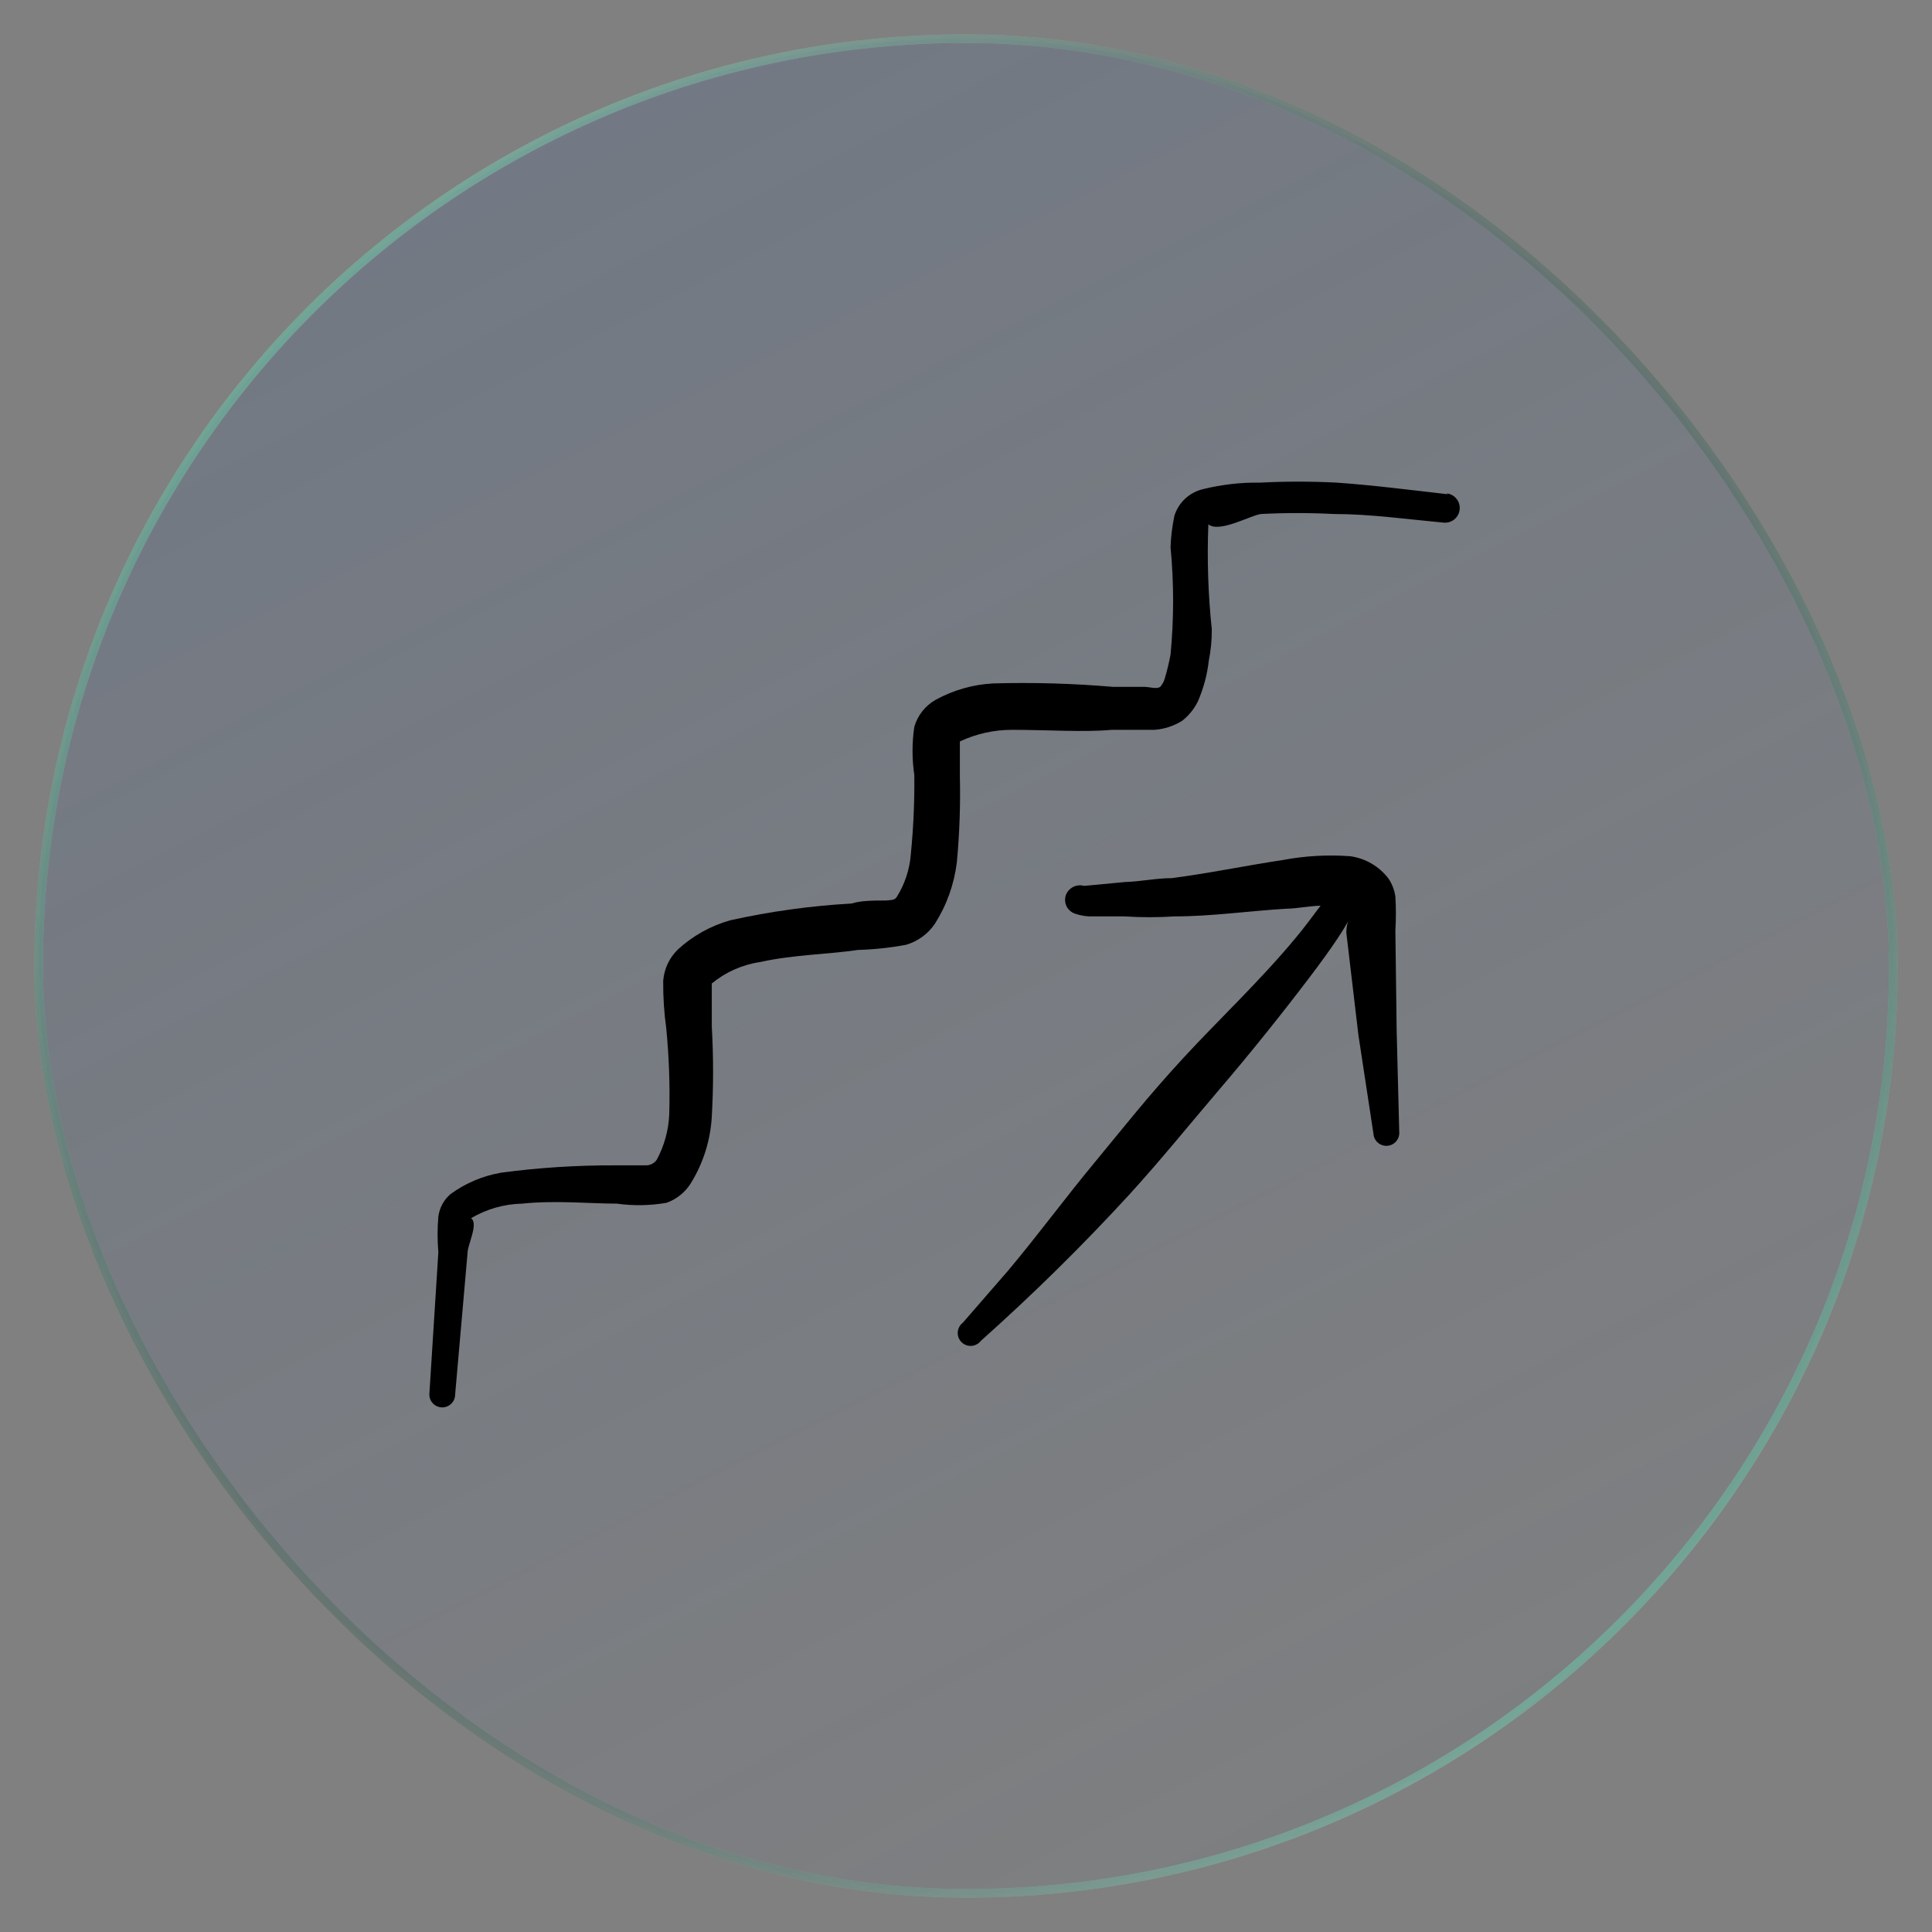 <?xml version="1.0" encoding="UTF-8"?> <svg xmlns="http://www.w3.org/2000/svg" width="45" height="45" viewBox="0 0 45 45" fill="none"><rect x="0" y="0" width="45" height="45" fill="#808080" stroke="none"/><g data-figma-bg-blur-radius="100"><rect x="0.9" y="0.9" width="43.2" height="43.2" rx="21.6" fill="url(#paint0_linear_70_332)" fill-opacity="0.5"></rect><rect x="0.9" y="0.9" width="43.2" height="43.2" rx="21.6" stroke="url(#paint1_radial_70_332)" stroke-width="0.2"></rect><rect x="0.9" y="0.9" width="43.2" height="43.2" rx="21.6" stroke="url(#paint2_radial_70_332)" stroke-width="0.2"></rect><rect x="0.9" y="0.9" width="43.2" height="43.2" rx="21.6" stroke="url(#paint3_radial_70_332)" stroke-width="0.2"></rect></g><g clip-path="url(#clip1_70_332)"><path fill-rule="evenodd" clip-rule="evenodd" d="M33.723 11.512C32.842 11.412 31.99 11.301 31.129 11.241C30.539 11.211 29.947 11.211 29.357 11.241C28.908 11.234 28.461 11.285 28.025 11.392C27.869 11.428 27.725 11.504 27.607 11.613C27.489 11.722 27.402 11.86 27.354 12.012C27.304 12.253 27.273 12.498 27.264 12.743C27.344 13.576 27.344 14.414 27.264 15.247C27.23 15.429 27.187 15.61 27.134 15.788C27.115 15.866 27.077 15.938 27.024 15.998C26.933 16.058 26.783 15.998 26.643 15.998H25.922C24.996 15.919 24.067 15.892 23.138 15.918C22.668 15.942 22.209 16.072 21.796 16.298C21.553 16.435 21.373 16.661 21.296 16.929C21.241 17.301 21.241 17.679 21.296 18.051C21.303 18.666 21.276 19.281 21.215 19.893C21.188 20.249 21.075 20.593 20.885 20.895C20.835 20.975 20.725 20.965 20.615 20.975C20.344 20.975 20.054 20.975 19.834 21.045C18.883 21.098 17.939 21.229 17.01 21.435C16.555 21.563 16.136 21.796 15.788 22.116C15.589 22.311 15.468 22.57 15.447 22.847C15.444 23.216 15.467 23.584 15.518 23.949C15.583 24.614 15.607 25.283 15.588 25.952C15.573 26.323 15.473 26.686 15.297 27.013C15.267 27.056 15.226 27.09 15.179 27.113C15.132 27.136 15.079 27.146 15.027 27.143H14.326C13.439 27.14 12.552 27.196 11.672 27.314C11.245 27.387 10.841 27.559 10.491 27.814C10.336 27.948 10.237 28.133 10.21 28.335C10.186 28.611 10.186 28.89 10.21 29.166L10 32.481C10 32.56 10.032 32.637 10.088 32.693C10.144 32.749 10.221 32.781 10.3 32.781C10.38 32.781 10.457 32.749 10.513 32.693C10.569 32.637 10.601 32.56 10.601 32.481L10.891 29.176C10.891 28.996 11.152 28.495 10.971 28.375C11.333 28.161 11.743 28.044 12.163 28.035C12.924 27.954 13.755 28.035 14.366 28.035C14.752 28.089 15.144 28.082 15.528 28.015C15.76 27.931 15.957 27.773 16.088 27.564C16.379 27.096 16.548 26.562 16.579 26.012C16.619 25.311 16.619 24.609 16.579 23.909V22.907C16.903 22.64 17.295 22.467 17.711 22.407C18.472 22.236 19.313 22.227 19.984 22.126C20.36 22.115 20.735 22.075 21.105 22.006C21.379 21.925 21.616 21.752 21.776 21.515C22.051 21.082 22.225 20.593 22.287 20.084C22.349 19.418 22.373 18.749 22.357 18.081V17.27C22.739 17.09 23.157 16.998 23.579 16.999C24.38 16.999 25.251 17.059 25.892 16.999H26.893C27.121 16.982 27.341 16.91 27.534 16.789C27.692 16.666 27.819 16.509 27.905 16.328C28.034 16.029 28.119 15.711 28.155 15.387C28.204 15.146 28.227 14.902 28.225 14.656C28.139 13.845 28.113 13.028 28.145 12.213C28.405 12.423 29.146 11.992 29.377 11.972C29.937 11.943 30.499 11.943 31.059 11.972C31.91 11.972 32.752 12.092 33.623 12.173C33.667 12.177 33.713 12.173 33.756 12.16C33.799 12.147 33.839 12.126 33.874 12.098C33.909 12.069 33.938 12.034 33.959 11.995C33.98 11.955 33.994 11.912 33.998 11.867C34.003 11.822 33.999 11.777 33.986 11.734C33.973 11.691 33.952 11.651 33.923 11.616C33.895 11.581 33.86 11.552 33.82 11.531C33.781 11.51 33.737 11.496 33.693 11.492L33.723 11.512Z" fill="black"></path><path fill-rule="evenodd" clip-rule="evenodd" d="M32.501 21.676C32.517 21.412 32.517 21.148 32.501 20.884C32.48 20.734 32.426 20.59 32.341 20.464C32.124 20.179 31.804 19.992 31.45 19.943C30.921 19.904 30.389 19.935 29.868 20.033C29.006 20.163 28.145 20.344 27.284 20.454C26.924 20.454 26.563 20.534 26.203 20.544L25.251 20.634C25.163 20.609 25.07 20.619 24.989 20.662C24.909 20.705 24.848 20.778 24.821 20.864C24.796 20.951 24.806 21.043 24.849 21.122C24.892 21.201 24.965 21.259 25.051 21.285C25.186 21.331 25.329 21.351 25.471 21.345H26.192C26.579 21.37 26.967 21.37 27.354 21.345C28.225 21.345 29.107 21.215 29.978 21.165C30.178 21.165 30.468 21.105 30.759 21.095C30.569 21.345 30.388 21.596 30.178 21.846C29.347 22.847 28.405 23.729 27.564 24.64C26.723 25.551 26.162 26.272 25.482 27.093C24.801 27.914 24.17 28.775 23.479 29.597L22.427 30.808C22.393 30.834 22.364 30.867 22.344 30.905C22.323 30.943 22.311 30.984 22.308 31.027C22.305 31.07 22.311 31.113 22.326 31.154C22.341 31.194 22.365 31.231 22.395 31.261C22.425 31.291 22.462 31.315 22.503 31.33C22.543 31.345 22.586 31.351 22.629 31.348C22.672 31.345 22.713 31.333 22.751 31.312C22.789 31.292 22.822 31.263 22.848 31.229C24.059 30.149 25.216 29.01 26.313 27.814C27.034 27.023 27.705 26.192 28.405 25.371C29.107 24.55 29.808 23.678 30.478 22.797C31.72 21.165 31.34 21.325 31.36 21.736L31.64 24.109L31.991 26.412C31.997 26.492 32.035 26.566 32.096 26.617C32.157 26.669 32.236 26.694 32.316 26.688C32.396 26.681 32.469 26.643 32.521 26.582C32.573 26.521 32.598 26.442 32.591 26.362L32.531 24.009L32.501 21.676Z" fill="black"></path></g><defs><clipPath id="bgblur_0_70_332_clip_path" transform="translate(99.2 99.2)"><rect x="0.9" y="0.9" width="43.2" height="43.2" rx="21.6"></rect></clipPath><linearGradient id="paint0_linear_70_332" x1="1" y1="1" x2="27.289" y2="52.526" gradientUnits="userSpaceOnUse"><stop stop-color="#345995" stop-opacity="0.4"></stop><stop offset="1" stop-color="#345995" stop-opacity="0"></stop></linearGradient><radialGradient id="paint1_radial_70_332" cx="0" cy="0" r="1" gradientUnits="userSpaceOnUse" gradientTransform="translate(22.5 22.5) rotate(-132.581) scale(40.545 31.453)"><stop stop-color="white"></stop><stop offset="1" stop-color="white" stop-opacity="0"></stop></radialGradient><radialGradient id="paint2_radial_70_332" cx="0" cy="0" r="1" gradientUnits="userSpaceOnUse" gradientTransform="translate(22.5 22.5) rotate(40.68) scale(34.021 24.437)"><stop stop-color="#17B384"></stop><stop offset="1" stop-color="#17B384" stop-opacity="0"></stop></radialGradient><radialGradient id="paint3_radial_70_332" cx="0" cy="0" r="1" gradientUnits="userSpaceOnUse" gradientTransform="translate(22.5 22.5) rotate(135.957) scale(32.782 24.486)"><stop stop-color="#151515"></stop><stop offset="1" stop-color="#151515" stop-opacity="0"></stop></radialGradient><clipPath id="clip1_70_332"><rect width="24" height="24" fill="white" transform="translate(10 10)"></rect></clipPath></defs></svg> 